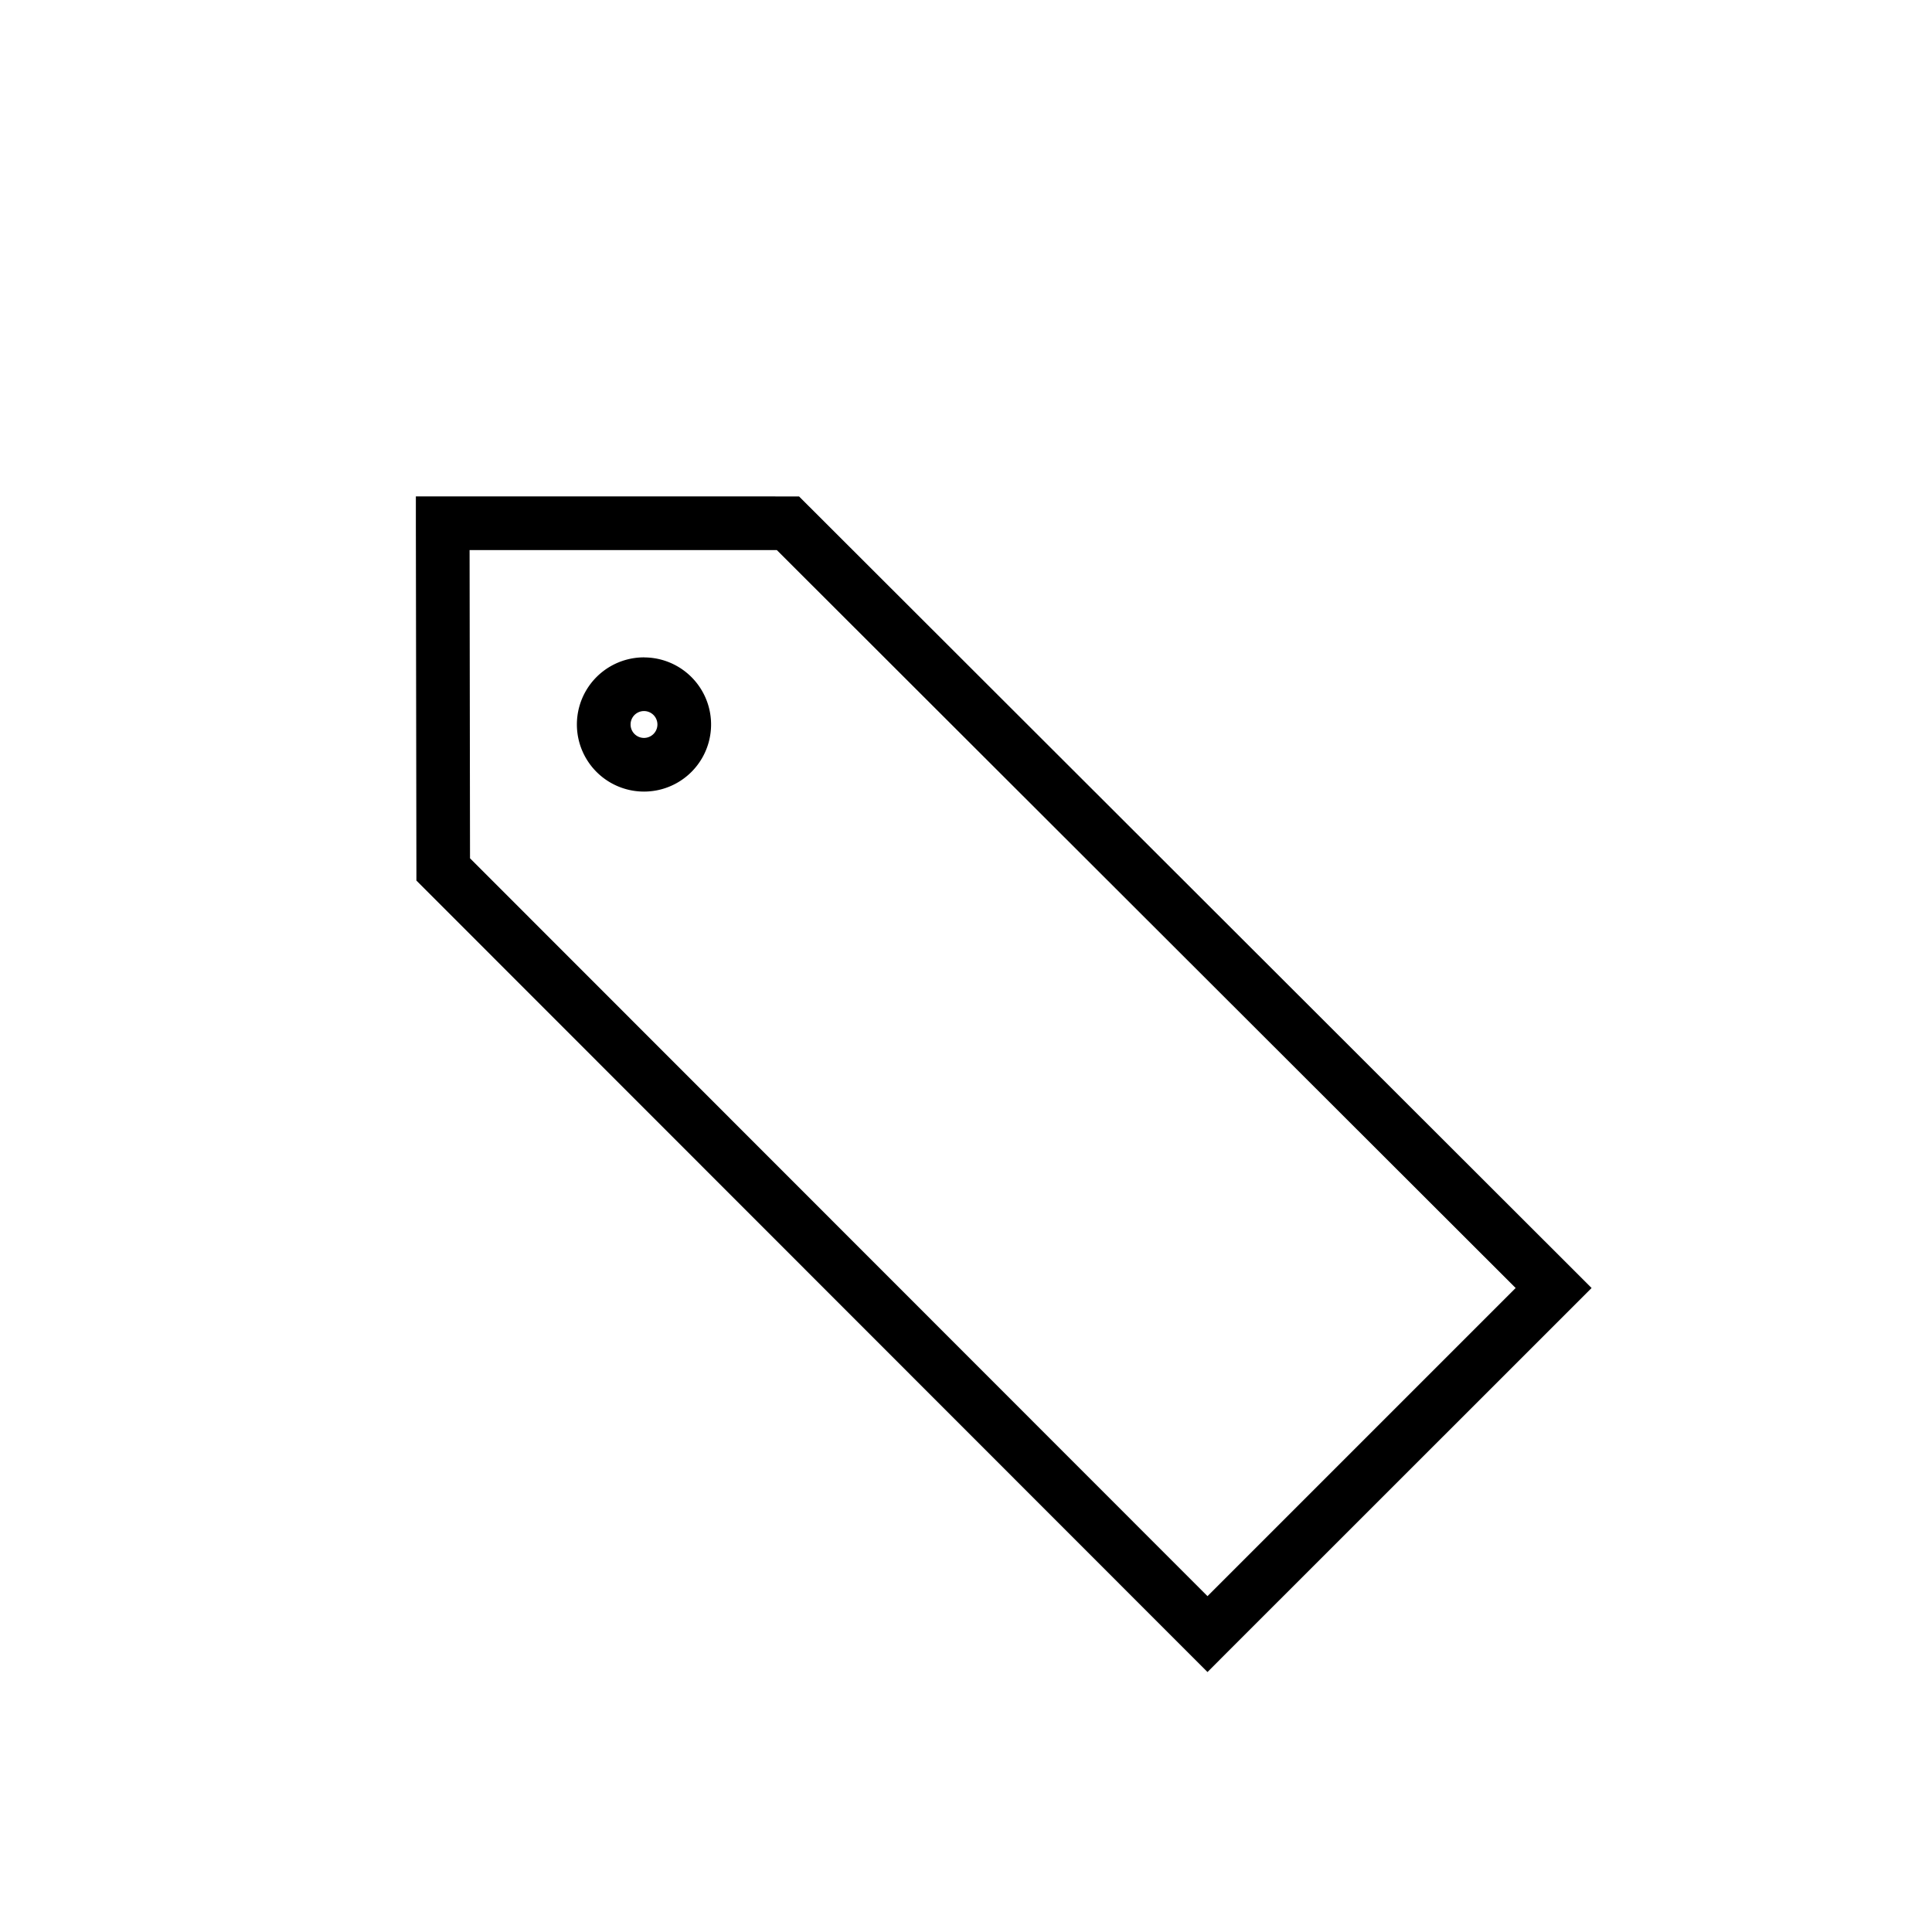 <svg width="36" height="36" viewBox="0 0 36 36" fill="none" xmlns="http://www.w3.org/2000/svg"><path fill-rule="evenodd" clip-rule="evenodd" d="M8.25 9.25h-.501v.501l.01 6.45v.207l.146.146 14.241 14.248.354.354.353-.354 6.45-6.448.354-.354-.354-.354-14.268-14.25-.146-.146H8.25Zm.508 6.743L8.75 10.25h5.725L28.242 24 22.5 29.742 8.758 15.993Zm2.992-2.494a.25.25 0 1 1 .5.001.25.25 0 0 1-.5 0Zm.25-1.25a1.25 1.25 0 1 0 0 2.501 1.25 1.25 0 0 0 0-2.5Z" fill="#000"/></svg>